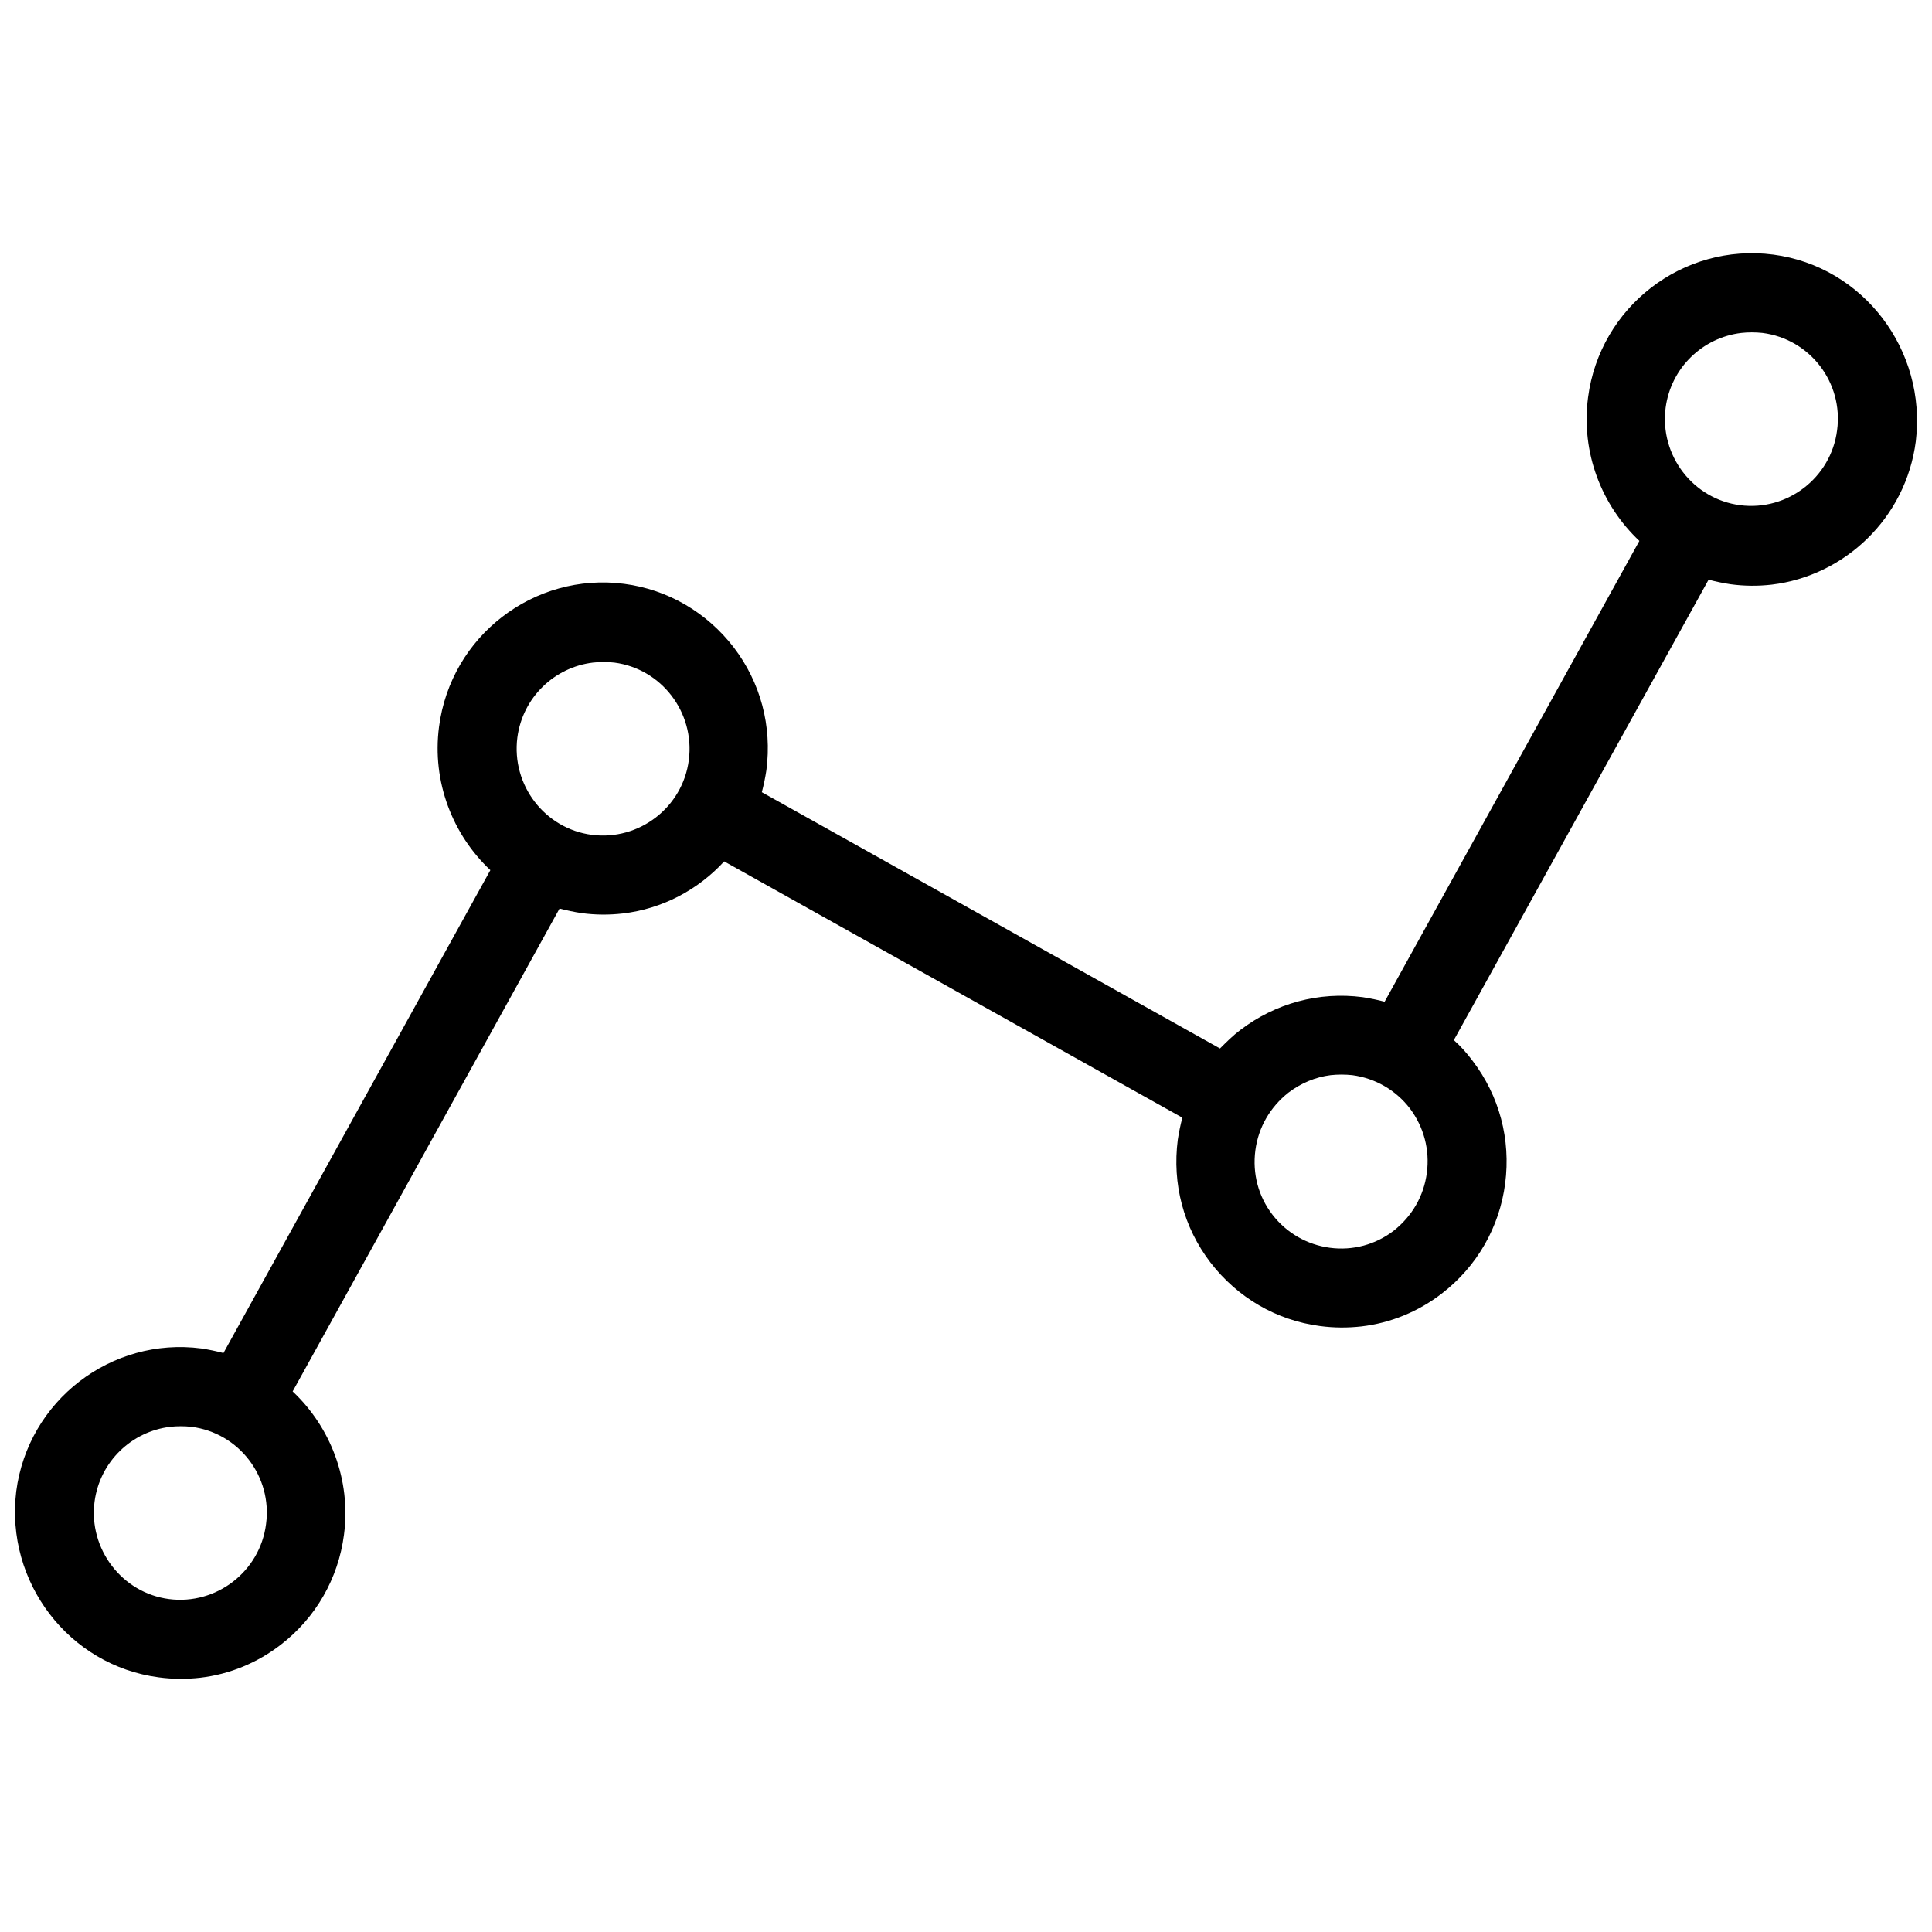 <?xml version="1.0" encoding="UTF-8"?>
<!-- The Best Svg Icon site in the world: iconSvg.co, Visit us! https://iconsvg.co -->
<svg width="800px" height="800px" version="1.1" viewBox="144 144 512 512" xmlns="http://www.w3.org/2000/svg">
 <defs>
  <clipPath id="a">
   <path d="m148.09 211h503.81v378h-503.81z"/>
  </clipPath>
 </defs>
 <g clip-path="url(#a)">
  <path d="m613.92 211.47c-23.879-3.125-45.949 13.805-49.07 37.887-1.914 14.609 3.629 28.617 13.602 37.988l-67.512 122.12c-1.914-0.504-3.828-0.906-5.844-1.211-11.586-1.512-23.074 1.613-32.344 8.664-2.016 1.512-3.727 3.223-5.441 4.938l-121.42-67.914c0.504-1.914 0.906-3.828 1.211-5.844 1.512-11.688-1.512-23.176-8.664-32.547-7.152-9.27-17.434-15.316-29.02-16.828-23.879-3.125-45.949 13.805-49.07 37.887-1.914 14.609 3.629 28.617 13.602 37.988l-70.734 127.97c-1.914-0.504-3.828-0.906-5.844-1.211-23.879-3.125-45.949 13.805-49.07 37.887-2.926 23.984 13.898 46.152 37.781 49.273 3.727 0.504 7.356 0.504 10.984 0.102 7.758-0.906 15.113-3.93 21.363-8.766 9.27-7.152 15.215-17.531 16.727-29.121 1.914-14.609-3.629-28.617-13.602-37.988l70.734-127.97c1.914 0.504 3.828 0.906 5.844 1.211 3.727 0.504 7.356 0.504 10.883 0.102 10.48-1.211 19.949-6.246 26.902-13.805l121.42 67.914c-0.504 1.914-0.906 3.828-1.211 5.844-1.512 11.688 1.512 23.176 8.664 32.547 7.152 9.27 17.434 15.316 29.02 16.828 3.727 0.504 7.356 0.504 10.984 0.102 7.758-0.906 15.113-3.93 21.363-8.766 9.27-7.152 15.215-17.531 16.727-29.121 1.512-11.688-1.512-23.176-8.664-32.547-1.512-2.016-3.125-3.828-4.938-5.441l67.512-122.02c1.914 0.504 3.828 0.906 5.844 1.211 3.727 0.504 7.356 0.504 10.883 0.102 19.348-2.316 35.57-17.633 38.188-37.988 2.918-24.184-13.91-46.352-37.789-49.477zm-399.42 336.45c-1.613 12.594-13.199 21.461-25.695 19.852-12.496-1.613-21.363-13.301-19.75-25.797 1.41-10.68 9.875-18.641 20.051-19.852 1.812-0.203 3.727-0.203 5.644 0 12.594 1.613 21.461 13.199 19.75 25.797zm112.05-202.53c-1.613 12.594-13.199 21.461-25.695 19.852-12.492-1.613-21.359-13.203-19.75-25.797 1.41-10.68 9.875-18.641 20.051-19.852 1.812-0.203 3.727-0.203 5.644 0 12.496 1.613 21.363 13.199 19.75 25.797zm195.58 109.43c-0.805 6.144-3.93 11.488-8.766 15.316-4.836 3.727-10.883 5.34-16.93 4.535-6.047-0.805-11.488-3.93-15.215-8.766-3.727-4.836-5.34-10.883-4.535-17.027 0.805-6.144 3.93-11.488 8.766-15.316 3.324-2.519 7.152-4.133 11.184-4.637 1.914-0.203 3.828-0.203 5.742 0 6.047 0.805 11.488 3.93 15.215 8.766 3.734 4.938 5.348 10.984 4.539 17.129zm108.72-196.79c-1.613 12.594-13.199 21.461-25.695 19.852-12.496-1.613-21.363-13.199-19.75-25.797 1.41-10.68 9.875-18.641 20.051-19.852 1.812-0.203 3.727-0.203 5.644 0 12.598 1.617 21.465 13.203 19.75 25.797z"/>
 </g>
</svg>